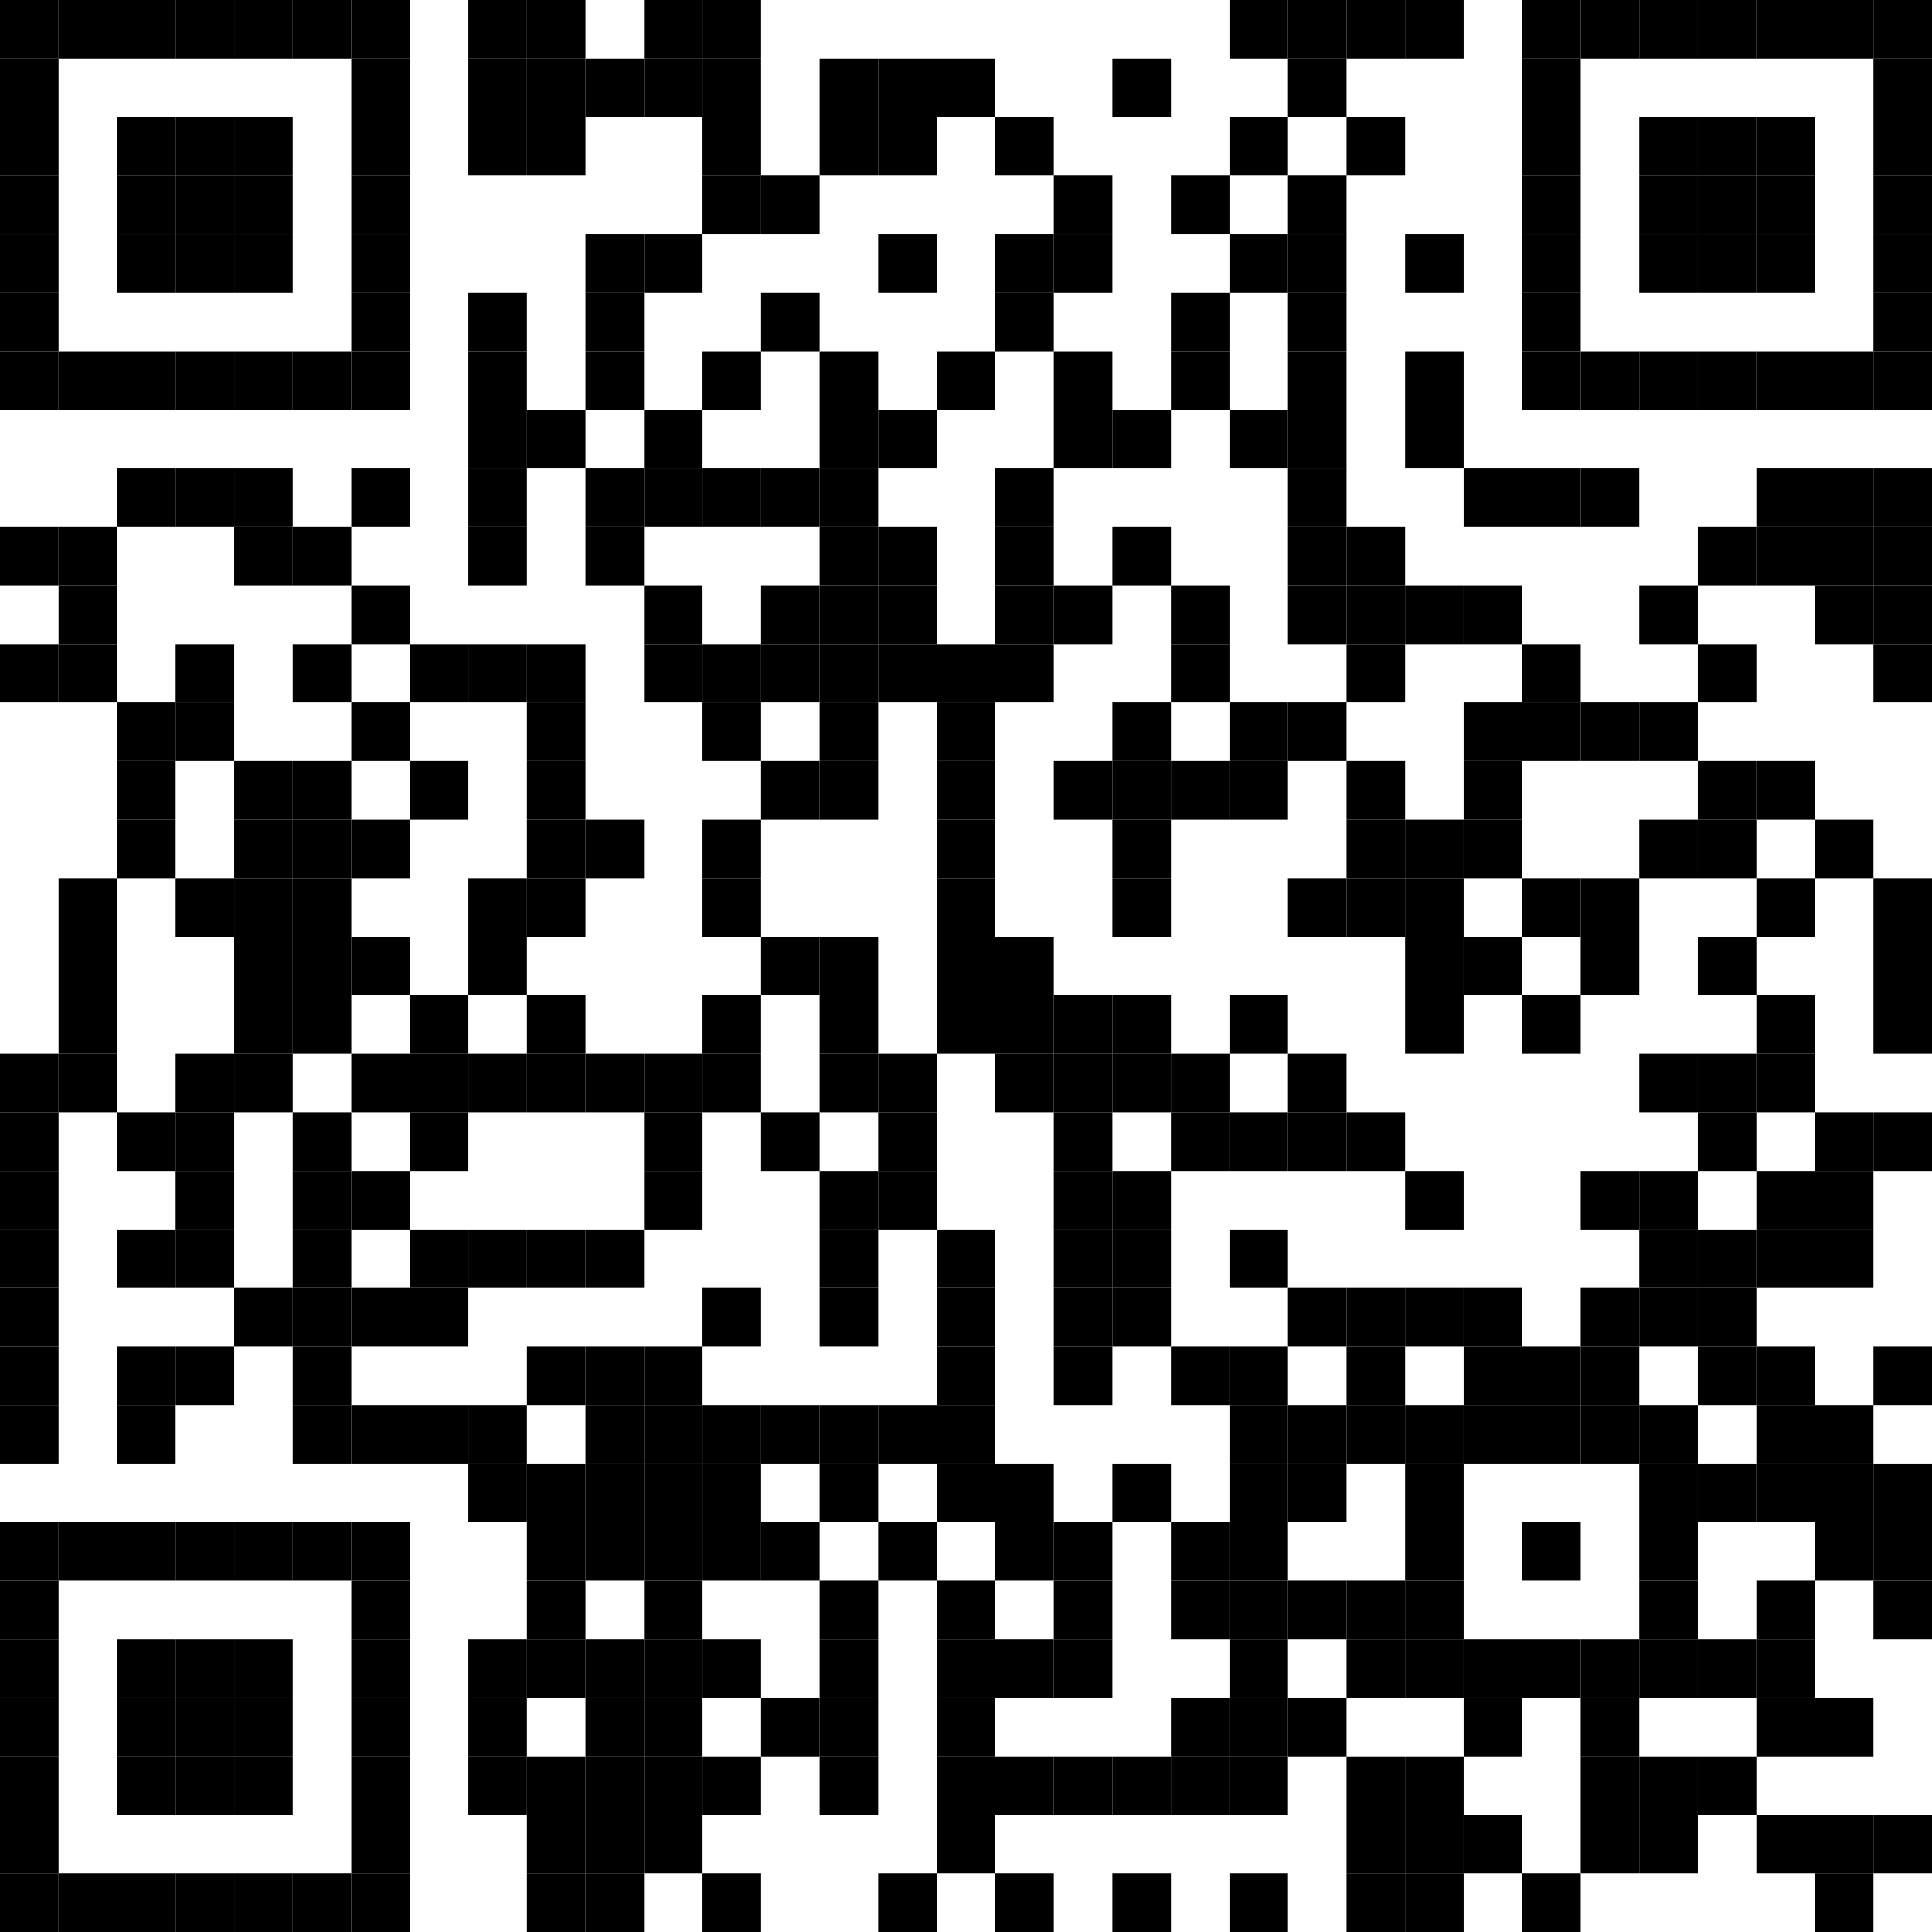 <?xml version="1.0"?>
<svg xmlns="http://www.w3.org/2000/svg" xmlns:xlink="http://www.w3.org/1999/xlink" version="1.1" width="500px" height="500px" viewBox="0 0 500 500"><defs><rect id="block" width="15.152" height="15.152" fill="#000000" fill-opacity="1"/></defs><rect x="0" y="0" width="500" height="500" fill="#ffffff" fill-opacity="1"/><use x="0" y="0" xlink:href="#block"/><use x="15.152" y="0" xlink:href="#block"/><use x="30.303" y="0" xlink:href="#block"/><use x="45.455" y="0" xlink:href="#block"/><use x="60.606" y="0" xlink:href="#block"/><use x="75.758" y="0" xlink:href="#block"/><use x="90.909" y="0" xlink:href="#block"/><use x="121.212" y="0" xlink:href="#block"/><use x="136.364" y="0" xlink:href="#block"/><use x="166.667" y="0" xlink:href="#block"/><use x="181.818" y="0" xlink:href="#block"/><use x="318.182" y="0" xlink:href="#block"/><use x="333.333" y="0" xlink:href="#block"/><use x="348.485" y="0" xlink:href="#block"/><use x="363.636" y="0" xlink:href="#block"/><use x="393.939" y="0" xlink:href="#block"/><use x="409.091" y="0" xlink:href="#block"/><use x="424.242" y="0" xlink:href="#block"/><use x="439.394" y="0" xlink:href="#block"/><use x="454.545" y="0" xlink:href="#block"/><use x="469.697" y="0" xlink:href="#block"/><use x="484.848" y="0" xlink:href="#block"/><use x="0" y="15.152" xlink:href="#block"/><use x="90.909" y="15.152" xlink:href="#block"/><use x="121.212" y="15.152" xlink:href="#block"/><use x="136.364" y="15.152" xlink:href="#block"/><use x="151.515" y="15.152" xlink:href="#block"/><use x="166.667" y="15.152" xlink:href="#block"/><use x="181.818" y="15.152" xlink:href="#block"/><use x="212.121" y="15.152" xlink:href="#block"/><use x="227.273" y="15.152" xlink:href="#block"/><use x="242.424" y="15.152" xlink:href="#block"/><use x="287.879" y="15.152" xlink:href="#block"/><use x="333.333" y="15.152" xlink:href="#block"/><use x="393.939" y="15.152" xlink:href="#block"/><use x="484.848" y="15.152" xlink:href="#block"/><use x="0" y="30.303" xlink:href="#block"/><use x="30.303" y="30.303" xlink:href="#block"/><use x="45.455" y="30.303" xlink:href="#block"/><use x="60.606" y="30.303" xlink:href="#block"/><use x="90.909" y="30.303" xlink:href="#block"/><use x="121.212" y="30.303" xlink:href="#block"/><use x="136.364" y="30.303" xlink:href="#block"/><use x="181.818" y="30.303" xlink:href="#block"/><use x="212.121" y="30.303" xlink:href="#block"/><use x="227.273" y="30.303" xlink:href="#block"/><use x="257.576" y="30.303" xlink:href="#block"/><use x="318.182" y="30.303" xlink:href="#block"/><use x="348.485" y="30.303" xlink:href="#block"/><use x="393.939" y="30.303" xlink:href="#block"/><use x="424.242" y="30.303" xlink:href="#block"/><use x="439.394" y="30.303" xlink:href="#block"/><use x="454.545" y="30.303" xlink:href="#block"/><use x="484.848" y="30.303" xlink:href="#block"/><use x="0" y="45.455" xlink:href="#block"/><use x="30.303" y="45.455" xlink:href="#block"/><use x="45.455" y="45.455" xlink:href="#block"/><use x="60.606" y="45.455" xlink:href="#block"/><use x="90.909" y="45.455" xlink:href="#block"/><use x="181.818" y="45.455" xlink:href="#block"/><use x="196.97" y="45.455" xlink:href="#block"/><use x="272.727" y="45.455" xlink:href="#block"/><use x="303.03" y="45.455" xlink:href="#block"/><use x="333.333" y="45.455" xlink:href="#block"/><use x="393.939" y="45.455" xlink:href="#block"/><use x="424.242" y="45.455" xlink:href="#block"/><use x="439.394" y="45.455" xlink:href="#block"/><use x="454.545" y="45.455" xlink:href="#block"/><use x="484.848" y="45.455" xlink:href="#block"/><use x="0" y="60.606" xlink:href="#block"/><use x="30.303" y="60.606" xlink:href="#block"/><use x="45.455" y="60.606" xlink:href="#block"/><use x="60.606" y="60.606" xlink:href="#block"/><use x="90.909" y="60.606" xlink:href="#block"/><use x="151.515" y="60.606" xlink:href="#block"/><use x="166.667" y="60.606" xlink:href="#block"/><use x="227.273" y="60.606" xlink:href="#block"/><use x="257.576" y="60.606" xlink:href="#block"/><use x="272.727" y="60.606" xlink:href="#block"/><use x="318.182" y="60.606" xlink:href="#block"/><use x="333.333" y="60.606" xlink:href="#block"/><use x="363.636" y="60.606" xlink:href="#block"/><use x="393.939" y="60.606" xlink:href="#block"/><use x="424.242" y="60.606" xlink:href="#block"/><use x="439.394" y="60.606" xlink:href="#block"/><use x="454.545" y="60.606" xlink:href="#block"/><use x="484.848" y="60.606" xlink:href="#block"/><use x="0" y="75.758" xlink:href="#block"/><use x="90.909" y="75.758" xlink:href="#block"/><use x="121.212" y="75.758" xlink:href="#block"/><use x="151.515" y="75.758" xlink:href="#block"/><use x="196.97" y="75.758" xlink:href="#block"/><use x="257.576" y="75.758" xlink:href="#block"/><use x="303.03" y="75.758" xlink:href="#block"/><use x="333.333" y="75.758" xlink:href="#block"/><use x="393.939" y="75.758" xlink:href="#block"/><use x="484.848" y="75.758" xlink:href="#block"/><use x="0" y="90.909" xlink:href="#block"/><use x="15.152" y="90.909" xlink:href="#block"/><use x="30.303" y="90.909" xlink:href="#block"/><use x="45.455" y="90.909" xlink:href="#block"/><use x="60.606" y="90.909" xlink:href="#block"/><use x="75.758" y="90.909" xlink:href="#block"/><use x="90.909" y="90.909" xlink:href="#block"/><use x="121.212" y="90.909" xlink:href="#block"/><use x="151.515" y="90.909" xlink:href="#block"/><use x="181.818" y="90.909" xlink:href="#block"/><use x="212.121" y="90.909" xlink:href="#block"/><use x="242.424" y="90.909" xlink:href="#block"/><use x="272.727" y="90.909" xlink:href="#block"/><use x="303.03" y="90.909" xlink:href="#block"/><use x="333.333" y="90.909" xlink:href="#block"/><use x="363.636" y="90.909" xlink:href="#block"/><use x="393.939" y="90.909" xlink:href="#block"/><use x="409.091" y="90.909" xlink:href="#block"/><use x="424.242" y="90.909" xlink:href="#block"/><use x="439.394" y="90.909" xlink:href="#block"/><use x="454.545" y="90.909" xlink:href="#block"/><use x="469.697" y="90.909" xlink:href="#block"/><use x="484.848" y="90.909" xlink:href="#block"/><use x="121.212" y="106.061" xlink:href="#block"/><use x="136.364" y="106.061" xlink:href="#block"/><use x="166.667" y="106.061" xlink:href="#block"/><use x="212.121" y="106.061" xlink:href="#block"/><use x="227.273" y="106.061" xlink:href="#block"/><use x="272.727" y="106.061" xlink:href="#block"/><use x="287.879" y="106.061" xlink:href="#block"/><use x="318.182" y="106.061" xlink:href="#block"/><use x="333.333" y="106.061" xlink:href="#block"/><use x="363.636" y="106.061" xlink:href="#block"/><use x="30.303" y="121.212" xlink:href="#block"/><use x="45.455" y="121.212" xlink:href="#block"/><use x="60.606" y="121.212" xlink:href="#block"/><use x="90.909" y="121.212" xlink:href="#block"/><use x="121.212" y="121.212" xlink:href="#block"/><use x="151.515" y="121.212" xlink:href="#block"/><use x="166.667" y="121.212" xlink:href="#block"/><use x="181.818" y="121.212" xlink:href="#block"/><use x="196.97" y="121.212" xlink:href="#block"/><use x="212.121" y="121.212" xlink:href="#block"/><use x="257.576" y="121.212" xlink:href="#block"/><use x="333.333" y="121.212" xlink:href="#block"/><use x="378.788" y="121.212" xlink:href="#block"/><use x="393.939" y="121.212" xlink:href="#block"/><use x="409.091" y="121.212" xlink:href="#block"/><use x="454.545" y="121.212" xlink:href="#block"/><use x="469.697" y="121.212" xlink:href="#block"/><use x="484.848" y="121.212" xlink:href="#block"/><use x="0" y="136.364" xlink:href="#block"/><use x="15.152" y="136.364" xlink:href="#block"/><use x="60.606" y="136.364" xlink:href="#block"/><use x="75.758" y="136.364" xlink:href="#block"/><use x="121.212" y="136.364" xlink:href="#block"/><use x="151.515" y="136.364" xlink:href="#block"/><use x="212.121" y="136.364" xlink:href="#block"/><use x="227.273" y="136.364" xlink:href="#block"/><use x="257.576" y="136.364" xlink:href="#block"/><use x="287.879" y="136.364" xlink:href="#block"/><use x="333.333" y="136.364" xlink:href="#block"/><use x="348.485" y="136.364" xlink:href="#block"/><use x="439.394" y="136.364" xlink:href="#block"/><use x="454.545" y="136.364" xlink:href="#block"/><use x="469.697" y="136.364" xlink:href="#block"/><use x="484.848" y="136.364" xlink:href="#block"/><use x="15.152" y="151.515" xlink:href="#block"/><use x="90.909" y="151.515" xlink:href="#block"/><use x="166.667" y="151.515" xlink:href="#block"/><use x="196.97" y="151.515" xlink:href="#block"/><use x="212.121" y="151.515" xlink:href="#block"/><use x="227.273" y="151.515" xlink:href="#block"/><use x="257.576" y="151.515" xlink:href="#block"/><use x="272.727" y="151.515" xlink:href="#block"/><use x="303.03" y="151.515" xlink:href="#block"/><use x="333.333" y="151.515" xlink:href="#block"/><use x="348.485" y="151.515" xlink:href="#block"/><use x="363.636" y="151.515" xlink:href="#block"/><use x="378.788" y="151.515" xlink:href="#block"/><use x="424.242" y="151.515" xlink:href="#block"/><use x="469.697" y="151.515" xlink:href="#block"/><use x="484.848" y="151.515" xlink:href="#block"/><use x="0" y="166.667" xlink:href="#block"/><use x="15.152" y="166.667" xlink:href="#block"/><use x="45.455" y="166.667" xlink:href="#block"/><use x="75.758" y="166.667" xlink:href="#block"/><use x="106.061" y="166.667" xlink:href="#block"/><use x="121.212" y="166.667" xlink:href="#block"/><use x="136.364" y="166.667" xlink:href="#block"/><use x="166.667" y="166.667" xlink:href="#block"/><use x="181.818" y="166.667" xlink:href="#block"/><use x="196.97" y="166.667" xlink:href="#block"/><use x="212.121" y="166.667" xlink:href="#block"/><use x="227.273" y="166.667" xlink:href="#block"/><use x="242.424" y="166.667" xlink:href="#block"/><use x="257.576" y="166.667" xlink:href="#block"/><use x="303.03" y="166.667" xlink:href="#block"/><use x="348.485" y="166.667" xlink:href="#block"/><use x="393.939" y="166.667" xlink:href="#block"/><use x="439.394" y="166.667" xlink:href="#block"/><use x="484.848" y="166.667" xlink:href="#block"/><use x="30.303" y="181.818" xlink:href="#block"/><use x="45.455" y="181.818" xlink:href="#block"/><use x="90.909" y="181.818" xlink:href="#block"/><use x="136.364" y="181.818" xlink:href="#block"/><use x="181.818" y="181.818" xlink:href="#block"/><use x="212.121" y="181.818" xlink:href="#block"/><use x="242.424" y="181.818" xlink:href="#block"/><use x="287.879" y="181.818" xlink:href="#block"/><use x="318.182" y="181.818" xlink:href="#block"/><use x="333.333" y="181.818" xlink:href="#block"/><use x="378.788" y="181.818" xlink:href="#block"/><use x="393.939" y="181.818" xlink:href="#block"/><use x="409.091" y="181.818" xlink:href="#block"/><use x="424.242" y="181.818" xlink:href="#block"/><use x="30.303" y="196.97" xlink:href="#block"/><use x="60.606" y="196.97" xlink:href="#block"/><use x="75.758" y="196.97" xlink:href="#block"/><use x="106.061" y="196.97" xlink:href="#block"/><use x="136.364" y="196.97" xlink:href="#block"/><use x="196.97" y="196.97" xlink:href="#block"/><use x="212.121" y="196.97" xlink:href="#block"/><use x="242.424" y="196.97" xlink:href="#block"/><use x="272.727" y="196.97" xlink:href="#block"/><use x="287.879" y="196.97" xlink:href="#block"/><use x="303.03" y="196.97" xlink:href="#block"/><use x="318.182" y="196.97" xlink:href="#block"/><use x="348.485" y="196.97" xlink:href="#block"/><use x="378.788" y="196.97" xlink:href="#block"/><use x="439.394" y="196.97" xlink:href="#block"/><use x="454.545" y="196.97" xlink:href="#block"/><use x="30.303" y="212.121" xlink:href="#block"/><use x="60.606" y="212.121" xlink:href="#block"/><use x="75.758" y="212.121" xlink:href="#block"/><use x="90.909" y="212.121" xlink:href="#block"/><use x="136.364" y="212.121" xlink:href="#block"/><use x="151.515" y="212.121" xlink:href="#block"/><use x="181.818" y="212.121" xlink:href="#block"/><use x="242.424" y="212.121" xlink:href="#block"/><use x="287.879" y="212.121" xlink:href="#block"/><use x="348.485" y="212.121" xlink:href="#block"/><use x="363.636" y="212.121" xlink:href="#block"/><use x="378.788" y="212.121" xlink:href="#block"/><use x="424.242" y="212.121" xlink:href="#block"/><use x="439.394" y="212.121" xlink:href="#block"/><use x="469.697" y="212.121" xlink:href="#block"/><use x="15.152" y="227.273" xlink:href="#block"/><use x="45.455" y="227.273" xlink:href="#block"/><use x="60.606" y="227.273" xlink:href="#block"/><use x="75.758" y="227.273" xlink:href="#block"/><use x="121.212" y="227.273" xlink:href="#block"/><use x="136.364" y="227.273" xlink:href="#block"/><use x="181.818" y="227.273" xlink:href="#block"/><use x="242.424" y="227.273" xlink:href="#block"/><use x="287.879" y="227.273" xlink:href="#block"/><use x="333.333" y="227.273" xlink:href="#block"/><use x="348.485" y="227.273" xlink:href="#block"/><use x="363.636" y="227.273" xlink:href="#block"/><use x="393.939" y="227.273" xlink:href="#block"/><use x="409.091" y="227.273" xlink:href="#block"/><use x="454.545" y="227.273" xlink:href="#block"/><use x="484.848" y="227.273" xlink:href="#block"/><use x="15.152" y="242.424" xlink:href="#block"/><use x="60.606" y="242.424" xlink:href="#block"/><use x="75.758" y="242.424" xlink:href="#block"/><use x="90.909" y="242.424" xlink:href="#block"/><use x="121.212" y="242.424" xlink:href="#block"/><use x="196.97" y="242.424" xlink:href="#block"/><use x="212.121" y="242.424" xlink:href="#block"/><use x="242.424" y="242.424" xlink:href="#block"/><use x="257.576" y="242.424" xlink:href="#block"/><use x="363.636" y="242.424" xlink:href="#block"/><use x="378.788" y="242.424" xlink:href="#block"/><use x="409.091" y="242.424" xlink:href="#block"/><use x="439.394" y="242.424" xlink:href="#block"/><use x="484.848" y="242.424" xlink:href="#block"/><use x="15.152" y="257.576" xlink:href="#block"/><use x="60.606" y="257.576" xlink:href="#block"/><use x="75.758" y="257.576" xlink:href="#block"/><use x="106.061" y="257.576" xlink:href="#block"/><use x="136.364" y="257.576" xlink:href="#block"/><use x="181.818" y="257.576" xlink:href="#block"/><use x="212.121" y="257.576" xlink:href="#block"/><use x="242.424" y="257.576" xlink:href="#block"/><use x="257.576" y="257.576" xlink:href="#block"/><use x="272.727" y="257.576" xlink:href="#block"/><use x="287.879" y="257.576" xlink:href="#block"/><use x="318.182" y="257.576" xlink:href="#block"/><use x="363.636" y="257.576" xlink:href="#block"/><use x="393.939" y="257.576" xlink:href="#block"/><use x="454.545" y="257.576" xlink:href="#block"/><use x="484.848" y="257.576" xlink:href="#block"/><use x="0" y="272.727" xlink:href="#block"/><use x="15.152" y="272.727" xlink:href="#block"/><use x="45.455" y="272.727" xlink:href="#block"/><use x="60.606" y="272.727" xlink:href="#block"/><use x="90.909" y="272.727" xlink:href="#block"/><use x="106.061" y="272.727" xlink:href="#block"/><use x="121.212" y="272.727" xlink:href="#block"/><use x="136.364" y="272.727" xlink:href="#block"/><use x="151.515" y="272.727" xlink:href="#block"/><use x="166.667" y="272.727" xlink:href="#block"/><use x="181.818" y="272.727" xlink:href="#block"/><use x="212.121" y="272.727" xlink:href="#block"/><use x="227.273" y="272.727" xlink:href="#block"/><use x="257.576" y="272.727" xlink:href="#block"/><use x="272.727" y="272.727" xlink:href="#block"/><use x="287.879" y="272.727" xlink:href="#block"/><use x="303.03" y="272.727" xlink:href="#block"/><use x="333.333" y="272.727" xlink:href="#block"/><use x="424.242" y="272.727" xlink:href="#block"/><use x="439.394" y="272.727" xlink:href="#block"/><use x="454.545" y="272.727" xlink:href="#block"/><use x="0" y="287.879" xlink:href="#block"/><use x="30.303" y="287.879" xlink:href="#block"/><use x="45.455" y="287.879" xlink:href="#block"/><use x="75.758" y="287.879" xlink:href="#block"/><use x="106.061" y="287.879" xlink:href="#block"/><use x="166.667" y="287.879" xlink:href="#block"/><use x="196.97" y="287.879" xlink:href="#block"/><use x="227.273" y="287.879" xlink:href="#block"/><use x="272.727" y="287.879" xlink:href="#block"/><use x="303.03" y="287.879" xlink:href="#block"/><use x="318.182" y="287.879" xlink:href="#block"/><use x="333.333" y="287.879" xlink:href="#block"/><use x="348.485" y="287.879" xlink:href="#block"/><use x="439.394" y="287.879" xlink:href="#block"/><use x="469.697" y="287.879" xlink:href="#block"/><use x="484.848" y="287.879" xlink:href="#block"/><use x="0" y="303.03" xlink:href="#block"/><use x="45.455" y="303.03" xlink:href="#block"/><use x="75.758" y="303.03" xlink:href="#block"/><use x="90.909" y="303.03" xlink:href="#block"/><use x="166.667" y="303.03" xlink:href="#block"/><use x="212.121" y="303.03" xlink:href="#block"/><use x="227.273" y="303.03" xlink:href="#block"/><use x="272.727" y="303.03" xlink:href="#block"/><use x="287.879" y="303.03" xlink:href="#block"/><use x="363.636" y="303.03" xlink:href="#block"/><use x="409.091" y="303.03" xlink:href="#block"/><use x="424.242" y="303.03" xlink:href="#block"/><use x="454.545" y="303.03" xlink:href="#block"/><use x="469.697" y="303.03" xlink:href="#block"/><use x="0" y="318.182" xlink:href="#block"/><use x="30.303" y="318.182" xlink:href="#block"/><use x="45.455" y="318.182" xlink:href="#block"/><use x="75.758" y="318.182" xlink:href="#block"/><use x="106.061" y="318.182" xlink:href="#block"/><use x="121.212" y="318.182" xlink:href="#block"/><use x="136.364" y="318.182" xlink:href="#block"/><use x="151.515" y="318.182" xlink:href="#block"/><use x="212.121" y="318.182" xlink:href="#block"/><use x="242.424" y="318.182" xlink:href="#block"/><use x="272.727" y="318.182" xlink:href="#block"/><use x="287.879" y="318.182" xlink:href="#block"/><use x="318.182" y="318.182" xlink:href="#block"/><use x="424.242" y="318.182" xlink:href="#block"/><use x="439.394" y="318.182" xlink:href="#block"/><use x="454.545" y="318.182" xlink:href="#block"/><use x="469.697" y="318.182" xlink:href="#block"/><use x="0" y="333.333" xlink:href="#block"/><use x="60.606" y="333.333" xlink:href="#block"/><use x="75.758" y="333.333" xlink:href="#block"/><use x="90.909" y="333.333" xlink:href="#block"/><use x="106.061" y="333.333" xlink:href="#block"/><use x="181.818" y="333.333" xlink:href="#block"/><use x="212.121" y="333.333" xlink:href="#block"/><use x="242.424" y="333.333" xlink:href="#block"/><use x="272.727" y="333.333" xlink:href="#block"/><use x="287.879" y="333.333" xlink:href="#block"/><use x="333.333" y="333.333" xlink:href="#block"/><use x="348.485" y="333.333" xlink:href="#block"/><use x="363.636" y="333.333" xlink:href="#block"/><use x="378.788" y="333.333" xlink:href="#block"/><use x="409.091" y="333.333" xlink:href="#block"/><use x="424.242" y="333.333" xlink:href="#block"/><use x="439.394" y="333.333" xlink:href="#block"/><use x="0" y="348.485" xlink:href="#block"/><use x="30.303" y="348.485" xlink:href="#block"/><use x="45.455" y="348.485" xlink:href="#block"/><use x="75.758" y="348.485" xlink:href="#block"/><use x="136.364" y="348.485" xlink:href="#block"/><use x="151.515" y="348.485" xlink:href="#block"/><use x="166.667" y="348.485" xlink:href="#block"/><use x="242.424" y="348.485" xlink:href="#block"/><use x="272.727" y="348.485" xlink:href="#block"/><use x="303.03" y="348.485" xlink:href="#block"/><use x="318.182" y="348.485" xlink:href="#block"/><use x="348.485" y="348.485" xlink:href="#block"/><use x="378.788" y="348.485" xlink:href="#block"/><use x="393.939" y="348.485" xlink:href="#block"/><use x="409.091" y="348.485" xlink:href="#block"/><use x="439.394" y="348.485" xlink:href="#block"/><use x="454.545" y="348.485" xlink:href="#block"/><use x="484.848" y="348.485" xlink:href="#block"/><use x="0" y="363.636" xlink:href="#block"/><use x="30.303" y="363.636" xlink:href="#block"/><use x="75.758" y="363.636" xlink:href="#block"/><use x="90.909" y="363.636" xlink:href="#block"/><use x="106.061" y="363.636" xlink:href="#block"/><use x="121.212" y="363.636" xlink:href="#block"/><use x="151.515" y="363.636" xlink:href="#block"/><use x="166.667" y="363.636" xlink:href="#block"/><use x="181.818" y="363.636" xlink:href="#block"/><use x="196.97" y="363.636" xlink:href="#block"/><use x="212.121" y="363.636" xlink:href="#block"/><use x="227.273" y="363.636" xlink:href="#block"/><use x="242.424" y="363.636" xlink:href="#block"/><use x="318.182" y="363.636" xlink:href="#block"/><use x="333.333" y="363.636" xlink:href="#block"/><use x="348.485" y="363.636" xlink:href="#block"/><use x="363.636" y="363.636" xlink:href="#block"/><use x="378.788" y="363.636" xlink:href="#block"/><use x="393.939" y="363.636" xlink:href="#block"/><use x="409.091" y="363.636" xlink:href="#block"/><use x="424.242" y="363.636" xlink:href="#block"/><use x="454.545" y="363.636" xlink:href="#block"/><use x="469.697" y="363.636" xlink:href="#block"/><use x="121.212" y="378.788" xlink:href="#block"/><use x="136.364" y="378.788" xlink:href="#block"/><use x="151.515" y="378.788" xlink:href="#block"/><use x="166.667" y="378.788" xlink:href="#block"/><use x="181.818" y="378.788" xlink:href="#block"/><use x="212.121" y="378.788" xlink:href="#block"/><use x="242.424" y="378.788" xlink:href="#block"/><use x="257.576" y="378.788" xlink:href="#block"/><use x="287.879" y="378.788" xlink:href="#block"/><use x="318.182" y="378.788" xlink:href="#block"/><use x="333.333" y="378.788" xlink:href="#block"/><use x="363.636" y="378.788" xlink:href="#block"/><use x="424.242" y="378.788" xlink:href="#block"/><use x="439.394" y="378.788" xlink:href="#block"/><use x="454.545" y="378.788" xlink:href="#block"/><use x="469.697" y="378.788" xlink:href="#block"/><use x="484.848" y="378.788" xlink:href="#block"/><use x="0" y="393.939" xlink:href="#block"/><use x="15.152" y="393.939" xlink:href="#block"/><use x="30.303" y="393.939" xlink:href="#block"/><use x="45.455" y="393.939" xlink:href="#block"/><use x="60.606" y="393.939" xlink:href="#block"/><use x="75.758" y="393.939" xlink:href="#block"/><use x="90.909" y="393.939" xlink:href="#block"/><use x="136.364" y="393.939" xlink:href="#block"/><use x="151.515" y="393.939" xlink:href="#block"/><use x="166.667" y="393.939" xlink:href="#block"/><use x="181.818" y="393.939" xlink:href="#block"/><use x="196.97" y="393.939" xlink:href="#block"/><use x="227.273" y="393.939" xlink:href="#block"/><use x="257.576" y="393.939" xlink:href="#block"/><use x="272.727" y="393.939" xlink:href="#block"/><use x="303.03" y="393.939" xlink:href="#block"/><use x="318.182" y="393.939" xlink:href="#block"/><use x="363.636" y="393.939" xlink:href="#block"/><use x="393.939" y="393.939" xlink:href="#block"/><use x="424.242" y="393.939" xlink:href="#block"/><use x="469.697" y="393.939" xlink:href="#block"/><use x="484.848" y="393.939" xlink:href="#block"/><use x="0" y="409.091" xlink:href="#block"/><use x="90.909" y="409.091" xlink:href="#block"/><use x="136.364" y="409.091" xlink:href="#block"/><use x="166.667" y="409.091" xlink:href="#block"/><use x="212.121" y="409.091" xlink:href="#block"/><use x="242.424" y="409.091" xlink:href="#block"/><use x="272.727" y="409.091" xlink:href="#block"/><use x="303.03" y="409.091" xlink:href="#block"/><use x="318.182" y="409.091" xlink:href="#block"/><use x="333.333" y="409.091" xlink:href="#block"/><use x="348.485" y="409.091" xlink:href="#block"/><use x="363.636" y="409.091" xlink:href="#block"/><use x="424.242" y="409.091" xlink:href="#block"/><use x="454.545" y="409.091" xlink:href="#block"/><use x="484.848" y="409.091" xlink:href="#block"/><use x="0" y="424.242" xlink:href="#block"/><use x="30.303" y="424.242" xlink:href="#block"/><use x="45.455" y="424.242" xlink:href="#block"/><use x="60.606" y="424.242" xlink:href="#block"/><use x="90.909" y="424.242" xlink:href="#block"/><use x="121.212" y="424.242" xlink:href="#block"/><use x="136.364" y="424.242" xlink:href="#block"/><use x="151.515" y="424.242" xlink:href="#block"/><use x="166.667" y="424.242" xlink:href="#block"/><use x="181.818" y="424.242" xlink:href="#block"/><use x="212.121" y="424.242" xlink:href="#block"/><use x="242.424" y="424.242" xlink:href="#block"/><use x="257.576" y="424.242" xlink:href="#block"/><use x="272.727" y="424.242" xlink:href="#block"/><use x="318.182" y="424.242" xlink:href="#block"/><use x="348.485" y="424.242" xlink:href="#block"/><use x="363.636" y="424.242" xlink:href="#block"/><use x="378.788" y="424.242" xlink:href="#block"/><use x="393.939" y="424.242" xlink:href="#block"/><use x="409.091" y="424.242" xlink:href="#block"/><use x="424.242" y="424.242" xlink:href="#block"/><use x="439.394" y="424.242" xlink:href="#block"/><use x="454.545" y="424.242" xlink:href="#block"/><use x="0" y="439.394" xlink:href="#block"/><use x="30.303" y="439.394" xlink:href="#block"/><use x="45.455" y="439.394" xlink:href="#block"/><use x="60.606" y="439.394" xlink:href="#block"/><use x="90.909" y="439.394" xlink:href="#block"/><use x="121.212" y="439.394" xlink:href="#block"/><use x="151.515" y="439.394" xlink:href="#block"/><use x="166.667" y="439.394" xlink:href="#block"/><use x="196.97" y="439.394" xlink:href="#block"/><use x="212.121" y="439.394" xlink:href="#block"/><use x="242.424" y="439.394" xlink:href="#block"/><use x="303.03" y="439.394" xlink:href="#block"/><use x="318.182" y="439.394" xlink:href="#block"/><use x="333.333" y="439.394" xlink:href="#block"/><use x="378.788" y="439.394" xlink:href="#block"/><use x="409.091" y="439.394" xlink:href="#block"/><use x="454.545" y="439.394" xlink:href="#block"/><use x="469.697" y="439.394" xlink:href="#block"/><use x="0" y="454.545" xlink:href="#block"/><use x="30.303" y="454.545" xlink:href="#block"/><use x="45.455" y="454.545" xlink:href="#block"/><use x="60.606" y="454.545" xlink:href="#block"/><use x="90.909" y="454.545" xlink:href="#block"/><use x="121.212" y="454.545" xlink:href="#block"/><use x="136.364" y="454.545" xlink:href="#block"/><use x="151.515" y="454.545" xlink:href="#block"/><use x="166.667" y="454.545" xlink:href="#block"/><use x="181.818" y="454.545" xlink:href="#block"/><use x="212.121" y="454.545" xlink:href="#block"/><use x="242.424" y="454.545" xlink:href="#block"/><use x="257.576" y="454.545" xlink:href="#block"/><use x="272.727" y="454.545" xlink:href="#block"/><use x="287.879" y="454.545" xlink:href="#block"/><use x="303.03" y="454.545" xlink:href="#block"/><use x="318.182" y="454.545" xlink:href="#block"/><use x="348.485" y="454.545" xlink:href="#block"/><use x="363.636" y="454.545" xlink:href="#block"/><use x="409.091" y="454.545" xlink:href="#block"/><use x="424.242" y="454.545" xlink:href="#block"/><use x="439.394" y="454.545" xlink:href="#block"/><use x="0" y="469.697" xlink:href="#block"/><use x="90.909" y="469.697" xlink:href="#block"/><use x="136.364" y="469.697" xlink:href="#block"/><use x="151.515" y="469.697" xlink:href="#block"/><use x="166.667" y="469.697" xlink:href="#block"/><use x="242.424" y="469.697" xlink:href="#block"/><use x="348.485" y="469.697" xlink:href="#block"/><use x="363.636" y="469.697" xlink:href="#block"/><use x="378.788" y="469.697" xlink:href="#block"/><use x="409.091" y="469.697" xlink:href="#block"/><use x="424.242" y="469.697" xlink:href="#block"/><use x="454.545" y="469.697" xlink:href="#block"/><use x="469.697" y="469.697" xlink:href="#block"/><use x="484.848" y="469.697" xlink:href="#block"/><use x="0" y="484.848" xlink:href="#block"/><use x="15.152" y="484.848" xlink:href="#block"/><use x="30.303" y="484.848" xlink:href="#block"/><use x="45.455" y="484.848" xlink:href="#block"/><use x="60.606" y="484.848" xlink:href="#block"/><use x="75.758" y="484.848" xlink:href="#block"/><use x="90.909" y="484.848" xlink:href="#block"/><use x="136.364" y="484.848" xlink:href="#block"/><use x="151.515" y="484.848" xlink:href="#block"/><use x="181.818" y="484.848" xlink:href="#block"/><use x="227.273" y="484.848" xlink:href="#block"/><use x="257.576" y="484.848" xlink:href="#block"/><use x="287.879" y="484.848" xlink:href="#block"/><use x="318.182" y="484.848" xlink:href="#block"/><use x="348.485" y="484.848" xlink:href="#block"/><use x="363.636" y="484.848" xlink:href="#block"/><use x="393.939" y="484.848" xlink:href="#block"/><use x="469.697" y="484.848" xlink:href="#block"/></svg>
